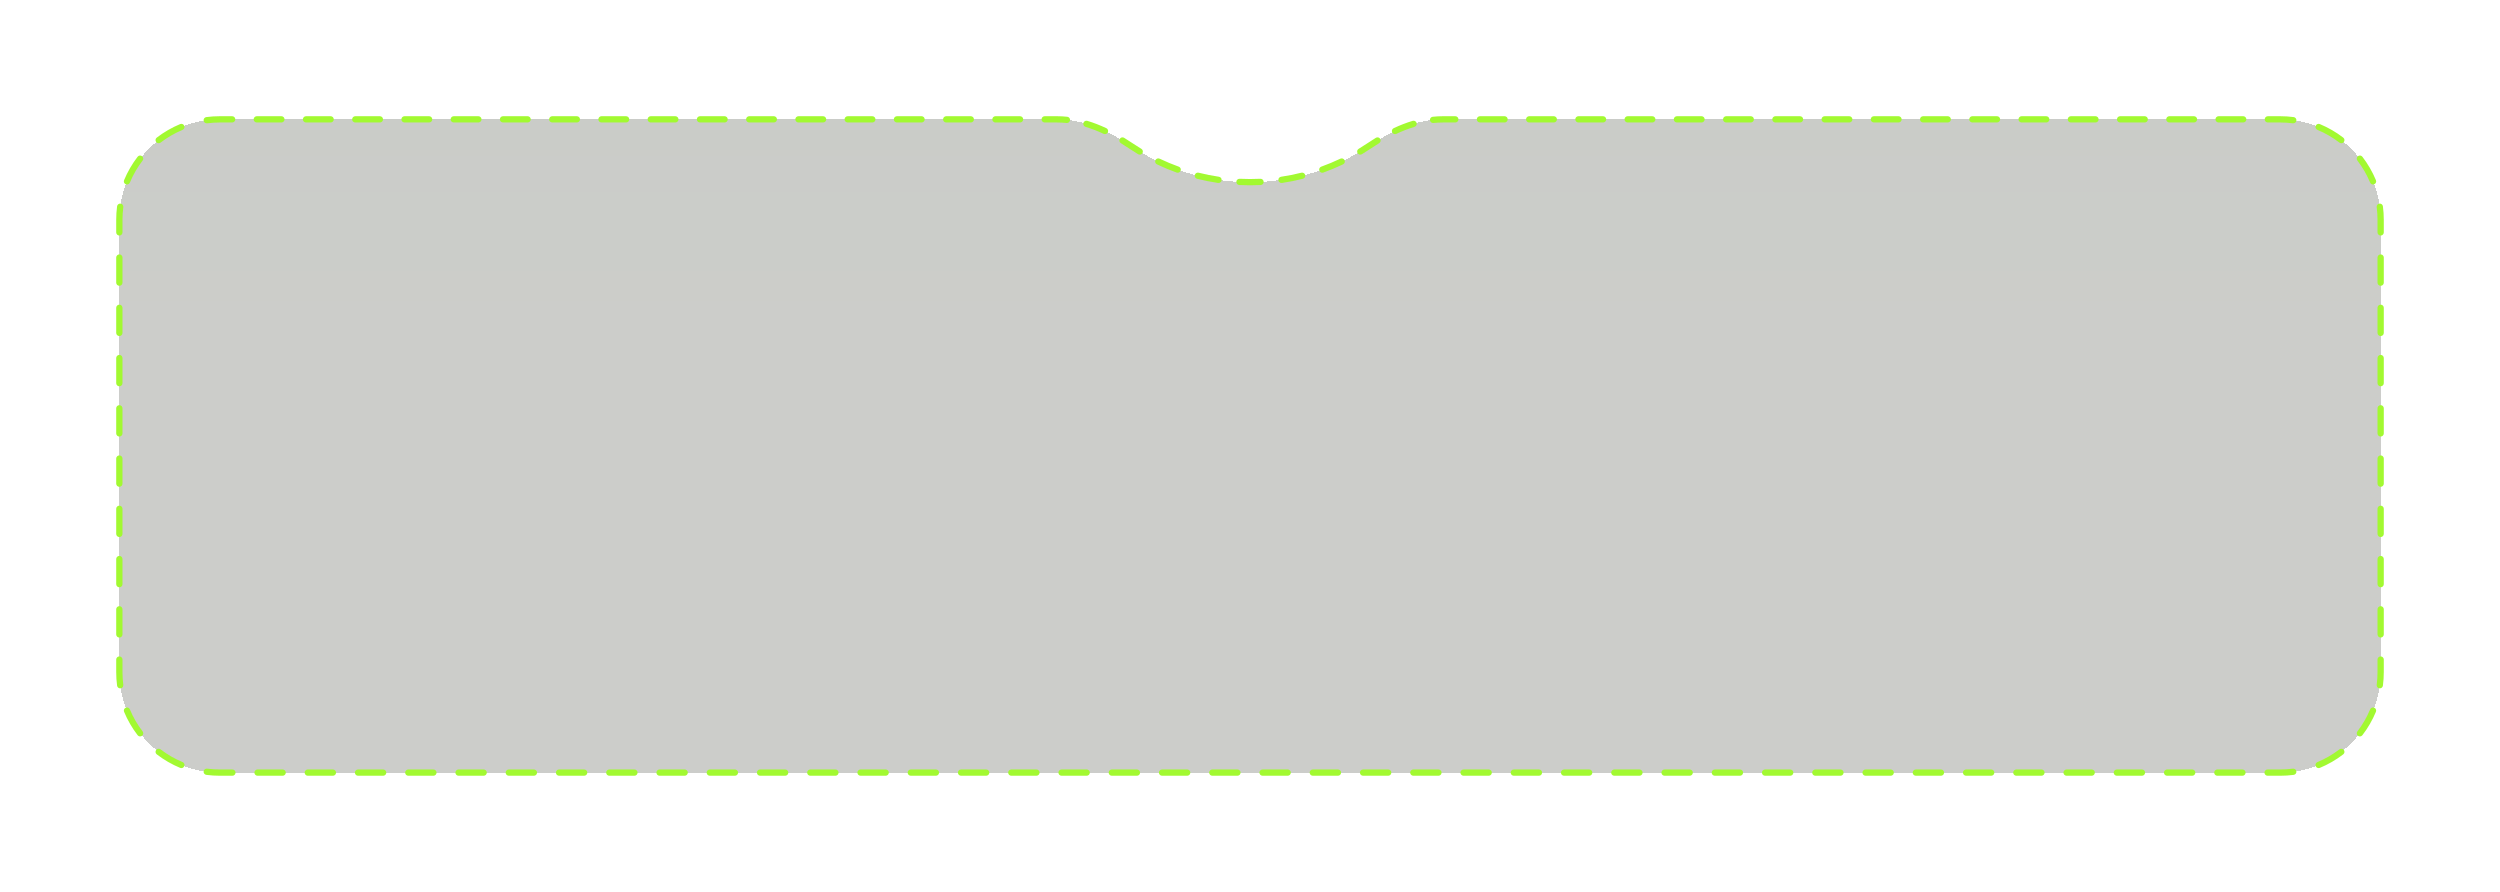 <?xml version="1.0" encoding="UTF-8"?> <svg xmlns="http://www.w3.org/2000/svg" width="398" height="142" viewBox="0 0 398 142" fill="none"> <g filter="url(#filter0_bd_17_187)"> <path fill-rule="evenodd" clip-rule="evenodd" d="M180.033 23.222C176.505 20.846 172.526 19 168.273 19H35C26.163 19 19 26.163 19 35V107C19 115.837 26.163 123 35 123H363C371.837 123 379 115.837 379 107V35C379 26.163 371.837 19 363 19H229.727C225.474 19 221.495 20.846 217.967 23.222C212.549 26.87 206.023 29 199 29C191.977 29 185.451 26.87 180.033 23.222Z" fill="url(#paint0_linear_17_187)" fill-opacity="0.25" shape-rendering="crispEdges"></path> <path d="M180.033 23.222L180.312 22.807L180.033 23.222ZM197.348 28.46C197.072 28.447 196.837 28.659 196.824 28.935C196.811 29.211 197.023 29.445 197.299 29.459L197.348 28.46ZM193.914 29.128C194.187 29.168 194.441 28.979 194.482 28.706C194.522 28.433 194.333 28.179 194.06 28.138L193.914 29.128ZM190.821 27.494C190.553 27.427 190.281 27.59 190.214 27.858C190.147 28.126 190.31 28.397 190.578 28.465L190.821 27.494ZM187.323 27.474C187.583 27.567 187.869 27.432 187.963 27.172C188.056 26.913 187.921 26.626 187.661 26.533L187.323 27.474ZM184.613 25.262C184.363 25.143 184.065 25.249 183.946 25.498C183.828 25.748 183.934 26.046 184.183 26.165L184.613 25.262ZM181.188 24.552C181.424 24.695 181.731 24.619 181.874 24.383C182.017 24.146 181.941 23.839 181.705 23.696L181.188 24.552ZM178.96 21.938C178.725 21.794 178.417 21.869 178.273 22.104C178.129 22.34 178.203 22.647 178.439 22.791L178.96 21.938ZM175.701 21.309C175.951 21.426 176.249 21.318 176.366 21.068C176.483 20.818 176.375 20.521 176.125 20.403L175.701 21.309ZM173.101 19.238C172.836 19.159 172.558 19.309 172.479 19.573C172.399 19.838 172.549 20.116 172.814 20.196L173.101 19.238ZM169.803 19.581C170.078 19.61 170.324 19.411 170.353 19.137C170.382 18.862 170.183 18.616 169.908 18.587L169.803 19.581ZM166.313 18.5C166.037 18.5 165.813 18.724 165.813 19C165.813 19.276 166.037 19.5 166.313 19.5V18.5ZM162.394 19.5C162.67 19.5 162.894 19.276 162.894 19C162.894 18.724 162.67 18.5 162.394 18.5V19.5ZM158.474 18.5C158.198 18.5 157.974 18.724 157.974 19C157.974 19.276 158.198 19.5 158.474 19.5V18.5ZM154.554 19.5C154.83 19.5 155.054 19.276 155.054 19C155.054 18.724 154.83 18.5 154.554 18.5V19.5ZM150.634 18.5C150.358 18.5 150.134 18.724 150.134 19C150.134 19.276 150.358 19.5 150.634 19.5V18.5ZM146.714 19.5C146.991 19.5 147.214 19.276 147.214 19C147.214 18.724 146.991 18.5 146.714 18.5V19.5ZM142.795 18.5C142.518 18.5 142.295 18.724 142.295 19C142.295 19.276 142.518 19.5 142.795 19.5V18.5ZM138.875 19.5C139.151 19.5 139.375 19.276 139.375 19C139.375 18.724 139.151 18.5 138.875 18.5V19.5ZM134.955 18.5C134.679 18.5 134.455 18.724 134.455 19C134.455 19.276 134.679 19.5 134.955 19.5V18.5ZM131.035 19.5C131.311 19.5 131.535 19.276 131.535 19C131.535 18.724 131.311 18.5 131.035 18.5V19.5ZM127.115 18.5C126.839 18.5 126.615 18.724 126.615 19C126.615 19.276 126.839 19.5 127.115 19.5V18.5ZM123.196 19.5C123.472 19.5 123.696 19.276 123.696 19C123.696 18.724 123.472 18.5 123.196 18.5V19.5ZM119.276 18.5C119 18.5 118.776 18.724 118.776 19C118.776 19.276 119 19.5 119.276 19.5V18.5ZM115.356 19.5C115.632 19.5 115.856 19.276 115.856 19C115.856 18.724 115.632 18.5 115.356 18.5V19.5ZM111.436 18.5C111.16 18.5 110.936 18.724 110.936 19C110.936 19.276 111.16 19.5 111.436 19.5V18.5ZM107.516 19.5C107.792 19.5 108.016 19.276 108.016 19C108.016 18.724 107.792 18.5 107.516 18.5V19.5ZM103.597 18.5C103.32 18.5 103.097 18.724 103.097 19C103.097 19.276 103.32 19.5 103.597 19.5V18.5ZM99.677 19.5C99.953 19.5 100.177 19.276 100.177 19C100.177 18.724 99.953 18.5 99.677 18.5V19.5ZM95.757 18.5C95.481 18.5 95.257 18.724 95.257 19C95.257 19.276 95.481 19.5 95.757 19.5V18.5ZM91.837 19.5C92.113 19.5 92.337 19.276 92.337 19C92.337 18.724 92.113 18.5 91.837 18.5V19.5ZM87.917 18.5C87.641 18.5 87.417 18.724 87.417 19C87.417 19.276 87.641 19.5 87.917 19.5V18.5ZM83.998 19.5C84.274 19.5 84.498 19.276 84.498 19C84.498 18.724 84.274 18.5 83.998 18.5V19.5ZM80.078 18.5C79.802 18.5 79.578 18.724 79.578 19C79.578 19.276 79.802 19.5 80.078 19.5V18.5ZM76.158 19.5C76.434 19.5 76.658 19.276 76.658 19C76.658 18.724 76.434 18.5 76.158 18.5V19.5ZM72.238 18.5C71.962 18.5 71.738 18.724 71.738 19C71.738 19.276 71.962 19.5 72.238 19.5V18.5ZM68.318 19.5C68.594 19.5 68.818 19.276 68.818 19C68.818 18.724 68.594 18.5 68.318 18.5V19.5ZM64.398 18.5C64.122 18.5 63.898 18.724 63.898 19C63.898 19.276 64.122 19.5 64.398 19.5V18.5ZM60.479 19.5C60.755 19.5 60.979 19.276 60.979 19C60.979 18.724 60.755 18.5 60.479 18.5V19.5ZM56.559 18.5C56.283 18.5 56.059 18.724 56.059 19C56.059 19.276 56.283 19.5 56.559 19.5V18.5ZM52.639 19.5C52.915 19.5 53.139 19.276 53.139 19C53.139 18.724 52.915 18.5 52.639 18.5V19.5ZM48.719 18.5C48.443 18.5 48.219 18.724 48.219 19C48.219 19.276 48.443 19.5 48.719 19.5V18.5ZM44.8 19.5C45.076 19.5 45.3 19.276 45.3 19C45.3 18.724 45.076 18.5 44.8 18.5V19.5ZM40.88 18.5C40.604 18.5 40.38 18.724 40.38 19C40.38 19.276 40.604 19.5 40.88 19.5V18.5ZM36.96 19.5C37.236 19.5 37.46 19.276 37.46 19C37.46 18.724 37.236 18.5 36.96 18.5V19.5ZM32.846 18.639C32.572 18.675 32.379 18.926 32.414 19.2C32.45 19.474 32.701 19.667 32.975 19.631L32.846 18.639ZM29.067 20.676C29.322 20.57 29.443 20.278 29.337 20.023C29.232 19.767 28.939 19.646 28.684 19.752L29.067 20.676ZM24.955 21.909C24.736 22.077 24.695 22.391 24.863 22.61C25.031 22.829 25.345 22.87 25.564 22.702L24.955 21.909ZM22.702 25.564C22.87 25.345 22.829 25.031 22.61 24.863C22.391 24.695 22.077 24.736 21.909 24.955L22.702 25.564ZM19.752 28.684C19.646 28.939 19.767 29.232 20.023 29.337C20.278 29.443 20.57 29.322 20.676 29.067L19.752 28.684ZM19.631 32.975C19.667 32.701 19.474 32.45 19.2 32.414C18.926 32.379 18.675 32.572 18.639 32.846L19.631 32.975ZM18.5 37C18.5 37.276 18.724 37.5 19 37.5C19.276 37.5 19.5 37.276 19.5 37H18.5ZM19.5 41C19.5 40.724 19.276 40.5 19 40.5C18.724 40.5 18.5 40.724 18.5 41H19.5ZM18.5 45C18.5 45.276 18.724 45.5 19 45.5C19.276 45.5 19.5 45.276 19.5 45H18.5ZM19.5 49C19.5 48.724 19.276 48.5 19 48.5C18.724 48.5 18.5 48.724 18.5 49H19.5ZM18.5 53C18.5 53.276 18.724 53.5 19 53.5C19.276 53.5 19.5 53.276 19.5 53H18.5ZM19.5 57C19.5 56.724 19.276 56.5 19 56.5C18.724 56.5 18.5 56.724 18.5 57H19.5ZM18.5 61C18.5 61.276 18.724 61.5 19 61.5C19.276 61.5 19.5 61.276 19.5 61H18.5ZM19.5 65C19.5 64.724 19.276 64.5 19 64.5C18.724 64.5 18.5 64.724 18.5 65H19.5ZM18.5 69C18.5 69.276 18.724 69.5 19 69.5C19.276 69.5 19.5 69.276 19.5 69H18.5ZM19.5 73C19.5 72.724 19.276 72.5 19 72.5C18.724 72.5 18.5 72.724 18.5 73H19.5ZM18.5 77C18.5 77.276 18.724 77.5 19 77.5C19.276 77.5 19.5 77.276 19.5 77H18.5ZM19.5 81C19.5 80.724 19.276 80.5 19 80.5C18.724 80.5 18.5 80.724 18.5 81H19.5ZM18.5 85C18.5 85.276 18.724 85.5 19 85.5C19.276 85.5 19.5 85.276 19.5 85H18.5ZM19.5 89C19.5 88.724 19.276 88.5 19 88.5C18.724 88.5 18.5 88.724 18.5 89H19.5ZM18.5 93C18.5 93.276 18.724 93.5 19 93.5C19.276 93.5 19.5 93.276 19.5 93H18.5ZM19.5 97C19.5 96.724 19.276 96.5 19 96.5C18.724 96.5 18.5 96.724 18.5 97H19.5ZM18.5 101C18.5 101.276 18.724 101.5 19 101.5C19.276 101.5 19.5 101.276 19.5 101H18.5ZM19.5 105C19.5 104.724 19.276 104.5 19 104.5C18.724 104.5 18.5 104.724 18.5 105H19.5ZM18.639 109.154C18.675 109.428 18.926 109.621 19.2 109.586C19.474 109.55 19.667 109.299 19.631 109.025L18.639 109.154ZM20.676 112.933C20.57 112.678 20.278 112.557 20.023 112.663C19.767 112.769 19.646 113.061 19.752 113.316L20.676 112.933ZM21.909 117.045C22.077 117.264 22.391 117.305 22.61 117.137C22.829 116.969 22.87 116.655 22.702 116.436L21.909 117.045ZM25.564 119.298C25.345 119.13 25.031 119.171 24.863 119.39C24.695 119.609 24.736 119.923 24.955 120.091L25.564 119.298ZM28.684 122.248C28.939 122.354 29.232 122.233 29.337 121.977C29.443 121.722 29.322 121.43 29.067 121.324L28.684 122.248ZM32.975 122.369C32.701 122.333 32.45 122.526 32.414 122.8C32.379 123.074 32.572 123.325 32.846 123.361L32.975 122.369ZM37 123.5C37.276 123.5 37.5 123.276 37.5 123C37.5 122.724 37.276 122.5 37 122.5V123.5ZM41 122.5C40.724 122.5 40.5 122.724 40.5 123C40.5 123.276 40.724 123.5 41 123.5V122.5ZM45 123.5C45.276 123.5 45.5 123.276 45.5 123C45.5 122.724 45.276 122.5 45 122.5V123.5ZM49 122.5C48.724 122.5 48.5 122.724 48.5 123C48.5 123.276 48.724 123.5 49 123.5V122.5ZM53 123.5C53.276 123.5 53.5 123.276 53.5 123C53.5 122.724 53.276 122.5 53 122.5V123.5ZM57 122.5C56.724 122.5 56.5 122.724 56.5 123C56.5 123.276 56.724 123.5 57 123.5V122.5ZM61 123.5C61.276 123.5 61.5 123.276 61.5 123C61.5 122.724 61.276 122.5 61 122.5V123.5ZM65 122.5C64.724 122.5 64.5 122.724 64.5 123C64.5 123.276 64.724 123.5 65 123.5V122.5ZM69 123.5C69.276 123.5 69.5 123.276 69.5 123C69.5 122.724 69.276 122.5 69 122.5V123.5ZM73 122.5C72.724 122.5 72.5 122.724 72.5 123C72.5 123.276 72.724 123.5 73 123.5V122.5ZM77 123.5C77.276 123.5 77.5 123.276 77.5 123C77.5 122.724 77.276 122.5 77 122.5V123.5ZM81 122.5C80.724 122.5 80.5 122.724 80.5 123C80.5 123.276 80.724 123.5 81 123.5V122.5ZM85 123.5C85.276 123.5 85.5 123.276 85.5 123C85.5 122.724 85.276 122.5 85 122.5V123.5ZM89 122.5C88.724 122.5 88.5 122.724 88.5 123C88.5 123.276 88.724 123.5 89 123.5V122.5ZM93 123.5C93.276 123.5 93.5 123.276 93.5 123C93.5 122.724 93.276 122.5 93 122.5V123.5ZM97 122.5C96.724 122.5 96.5 122.724 96.5 123C96.5 123.276 96.724 123.5 97 123.5V122.5ZM101 123.5C101.276 123.5 101.5 123.276 101.5 123C101.5 122.724 101.276 122.5 101 122.5V123.5ZM105 122.5C104.724 122.5 104.5 122.724 104.5 123C104.5 123.276 104.724 123.5 105 123.5V122.5ZM109 123.5C109.276 123.5 109.5 123.276 109.5 123C109.5 122.724 109.276 122.5 109 122.5V123.5ZM113 122.5C112.724 122.5 112.5 122.724 112.5 123C112.5 123.276 112.724 123.5 113 123.5V122.5ZM117 123.5C117.276 123.5 117.5 123.276 117.5 123C117.5 122.724 117.276 122.5 117 122.5V123.5ZM121 122.5C120.724 122.5 120.5 122.724 120.5 123C120.5 123.276 120.724 123.5 121 123.5V122.5ZM125 123.5C125.276 123.5 125.5 123.276 125.5 123C125.5 122.724 125.276 122.5 125 122.5V123.5ZM129 122.5C128.724 122.5 128.5 122.724 128.5 123C128.5 123.276 128.724 123.5 129 123.5V122.5ZM133 123.5C133.276 123.5 133.5 123.276 133.5 123C133.5 122.724 133.276 122.5 133 122.5V123.5ZM137 122.5C136.724 122.5 136.5 122.724 136.5 123C136.5 123.276 136.724 123.5 137 123.5V122.5ZM141 123.5C141.276 123.5 141.5 123.276 141.5 123C141.5 122.724 141.276 122.5 141 122.5V123.5ZM145 122.5C144.724 122.5 144.5 122.724 144.5 123C144.5 123.276 144.724 123.5 145 123.5V122.5ZM149 123.5C149.276 123.5 149.5 123.276 149.5 123C149.5 122.724 149.276 122.5 149 122.5V123.5ZM153 122.5C152.724 122.5 152.5 122.724 152.5 123C152.5 123.276 152.724 123.5 153 123.5V122.5ZM157 123.5C157.276 123.5 157.5 123.276 157.5 123C157.5 122.724 157.276 122.5 157 122.5V123.5ZM161 122.5C160.724 122.5 160.5 122.724 160.5 123C160.5 123.276 160.724 123.5 161 123.5V122.5ZM165 123.5C165.276 123.5 165.5 123.276 165.5 123C165.5 122.724 165.276 122.5 165 122.5V123.5ZM169 122.5C168.724 122.5 168.5 122.724 168.5 123C168.5 123.276 168.724 123.5 169 123.5V122.5ZM173 123.5C173.276 123.5 173.5 123.276 173.5 123C173.5 122.724 173.276 122.5 173 122.5V123.5ZM177 122.5C176.724 122.5 176.5 122.724 176.5 123C176.5 123.276 176.724 123.5 177 123.5V122.5ZM181 123.5C181.276 123.5 181.5 123.276 181.5 123C181.5 122.724 181.276 122.5 181 122.5V123.5ZM185 122.5C184.724 122.5 184.5 122.724 184.5 123C184.5 123.276 184.724 123.5 185 123.5V122.5ZM189 123.5C189.276 123.5 189.5 123.276 189.5 123C189.5 122.724 189.276 122.5 189 122.5V123.5ZM193 122.5C192.724 122.5 192.5 122.724 192.5 123C192.5 123.276 192.724 123.5 193 123.5V122.5ZM197 123.5C197.276 123.5 197.5 123.276 197.5 123C197.5 122.724 197.276 122.5 197 122.5V123.5ZM201 122.5C200.724 122.5 200.5 122.724 200.5 123C200.5 123.276 200.724 123.5 201 123.5V122.5ZM205 123.5C205.276 123.5 205.5 123.276 205.5 123C205.5 122.724 205.276 122.5 205 122.5V123.5ZM209 122.5C208.724 122.5 208.5 122.724 208.5 123C208.5 123.276 208.724 123.5 209 123.5V122.5ZM213 123.5C213.276 123.5 213.5 123.276 213.5 123C213.5 122.724 213.276 122.5 213 122.5V123.5ZM217 122.5C216.724 122.5 216.5 122.724 216.5 123C216.5 123.276 216.724 123.5 217 123.5V122.5ZM221 123.5C221.276 123.5 221.5 123.276 221.5 123C221.5 122.724 221.276 122.5 221 122.5V123.5ZM225 122.5C224.724 122.5 224.5 122.724 224.5 123C224.5 123.276 224.724 123.5 225 123.5V122.5ZM229 123.5C229.276 123.5 229.5 123.276 229.5 123C229.5 122.724 229.276 122.5 229 122.5V123.5ZM233 122.5C232.724 122.5 232.5 122.724 232.5 123C232.5 123.276 232.724 123.5 233 123.5V122.5ZM237 123.5C237.276 123.5 237.5 123.276 237.5 123C237.5 122.724 237.276 122.5 237 122.5V123.5ZM241 122.5C240.724 122.5 240.5 122.724 240.5 123C240.5 123.276 240.724 123.5 241 123.5V122.5ZM245 123.5C245.276 123.5 245.5 123.276 245.5 123C245.5 122.724 245.276 122.5 245 122.5V123.5ZM249 122.5C248.724 122.5 248.5 122.724 248.5 123C248.5 123.276 248.724 123.5 249 123.5V122.5ZM253 123.5C253.276 123.5 253.5 123.276 253.5 123C253.5 122.724 253.276 122.5 253 122.5V123.5ZM257 122.5C256.724 122.5 256.5 122.724 256.5 123C256.5 123.276 256.724 123.5 257 123.5V122.5ZM261 123.5C261.276 123.5 261.5 123.276 261.5 123C261.5 122.724 261.276 122.5 261 122.5V123.5ZM265 122.5C264.724 122.5 264.5 122.724 264.5 123C264.5 123.276 264.724 123.5 265 123.5V122.5ZM269 123.5C269.276 123.5 269.5 123.276 269.5 123C269.5 122.724 269.276 122.5 269 122.5V123.5ZM273 122.5C272.724 122.5 272.5 122.724 272.5 123C272.5 123.276 272.724 123.5 273 123.5V122.5ZM277 123.5C277.276 123.5 277.5 123.276 277.5 123C277.5 122.724 277.276 122.5 277 122.5V123.5ZM281 122.5C280.724 122.5 280.5 122.724 280.5 123C280.5 123.276 280.724 123.5 281 123.5V122.5ZM285 123.5C285.276 123.5 285.5 123.276 285.5 123C285.5 122.724 285.276 122.5 285 122.5V123.5ZM289 122.5C288.724 122.5 288.5 122.724 288.5 123C288.5 123.276 288.724 123.5 289 123.5V122.5ZM293 123.5C293.276 123.5 293.5 123.276 293.5 123C293.5 122.724 293.276 122.5 293 122.5V123.5ZM297 122.5C296.724 122.5 296.5 122.724 296.5 123C296.5 123.276 296.724 123.5 297 123.5V122.5ZM301 123.5C301.276 123.5 301.5 123.276 301.5 123C301.5 122.724 301.276 122.5 301 122.5V123.5ZM305 122.5C304.724 122.5 304.5 122.724 304.5 123C304.5 123.276 304.724 123.5 305 123.5V122.5ZM309 123.5C309.276 123.5 309.5 123.276 309.5 123C309.5 122.724 309.276 122.5 309 122.5V123.5ZM313 122.5C312.724 122.5 312.5 122.724 312.5 123C312.5 123.276 312.724 123.5 313 123.5V122.5ZM317 123.5C317.276 123.5 317.5 123.276 317.5 123C317.5 122.724 317.276 122.5 317 122.5V123.5ZM321 122.5C320.724 122.5 320.5 122.724 320.5 123C320.5 123.276 320.724 123.5 321 123.5V122.5ZM325 123.5C325.276 123.5 325.5 123.276 325.5 123C325.5 122.724 325.276 122.5 325 122.5V123.5ZM329 122.5C328.724 122.5 328.5 122.724 328.5 123C328.5 123.276 328.724 123.5 329 123.5V122.5ZM333 123.5C333.276 123.5 333.5 123.276 333.5 123C333.5 122.724 333.276 122.5 333 122.5V123.5ZM337 122.5C336.724 122.5 336.5 122.724 336.5 123C336.5 123.276 336.724 123.5 337 123.5V122.5ZM341 123.5C341.276 123.5 341.5 123.276 341.5 123C341.5 122.724 341.276 122.5 341 122.5V123.5ZM345 122.5C344.724 122.5 344.5 122.724 344.5 123C344.5 123.276 344.724 123.5 345 123.5V122.5ZM349 123.5C349.276 123.5 349.5 123.276 349.5 123C349.5 122.724 349.276 122.5 349 122.5V123.5ZM353 122.5C352.724 122.5 352.5 122.724 352.5 123C352.5 123.276 352.724 123.5 353 123.5V122.5ZM357 123.5C357.276 123.5 357.5 123.276 357.5 123C357.5 122.724 357.276 122.5 357 122.5V123.5ZM361 122.5C360.724 122.5 360.5 122.724 360.5 123C360.5 123.276 360.724 123.5 361 123.5V122.5ZM365.154 123.361C365.428 123.325 365.621 123.074 365.586 122.8C365.55 122.526 365.299 122.333 365.025 122.369L365.154 123.361ZM368.933 121.324C368.678 121.43 368.557 121.722 368.663 121.977C368.769 122.233 369.061 122.354 369.316 122.248L368.933 121.324ZM373.045 120.091C373.264 119.923 373.305 119.609 373.137 119.39C372.969 119.171 372.655 119.13 372.436 119.298L373.045 120.091ZM375.298 116.436C375.13 116.655 375.171 116.969 375.39 117.137C375.609 117.305 375.923 117.264 376.091 117.045L375.298 116.436ZM378.248 113.316C378.354 113.061 378.233 112.769 377.977 112.663C377.722 112.557 377.43 112.678 377.324 112.933L378.248 113.316ZM378.369 109.025C378.333 109.299 378.526 109.55 378.8 109.586C379.074 109.621 379.325 109.428 379.361 109.154L378.369 109.025ZM379.5 105C379.5 104.724 379.276 104.5 379 104.5C378.724 104.5 378.5 104.724 378.5 105H379.5ZM378.5 101C378.5 101.276 378.724 101.5 379 101.5C379.276 101.5 379.5 101.276 379.5 101H378.5ZM379.5 97C379.5 96.724 379.276 96.5 379 96.5C378.724 96.5 378.5 96.724 378.5 97H379.5ZM378.5 93C378.5 93.276 378.724 93.5 379 93.5C379.276 93.5 379.5 93.276 379.5 93H378.5ZM379.5 89C379.5 88.724 379.276 88.5 379 88.5C378.724 88.5 378.5 88.724 378.5 89H379.5ZM378.5 85C378.5 85.276 378.724 85.5 379 85.5C379.276 85.5 379.5 85.276 379.5 85H378.5ZM379.5 81C379.5 80.724 379.276 80.5 379 80.5C378.724 80.5 378.5 80.724 378.5 81H379.5ZM378.5 77C378.5 77.276 378.724 77.5 379 77.5C379.276 77.5 379.5 77.276 379.5 77H378.5ZM379.5 73C379.5 72.724 379.276 72.5 379 72.5C378.724 72.5 378.5 72.724 378.5 73H379.5ZM378.5 69C378.5 69.276 378.724 69.5 379 69.5C379.276 69.5 379.5 69.276 379.5 69H378.5ZM379.5 65C379.5 64.724 379.276 64.5 379 64.5C378.724 64.5 378.5 64.724 378.5 65H379.5ZM378.5 61C378.5 61.276 378.724 61.5 379 61.5C379.276 61.5 379.5 61.276 379.5 61H378.5ZM379.5 57C379.5 56.724 379.276 56.5 379 56.5C378.724 56.5 378.5 56.724 378.5 57H379.5ZM378.5 53C378.5 53.276 378.724 53.5 379 53.5C379.276 53.5 379.5 53.276 379.5 53H378.5ZM379.5 49C379.5 48.724 379.276 48.5 379 48.5C378.724 48.5 378.5 48.724 378.5 49H379.5ZM378.5 45C378.5 45.276 378.724 45.5 379 45.5C379.276 45.5 379.5 45.276 379.5 45H378.5ZM379.5 41C379.5 40.724 379.276 40.5 379 40.5C378.724 40.5 378.5 40.724 378.5 41H379.5ZM378.5 37C378.5 37.276 378.724 37.5 379 37.5C379.276 37.5 379.5 37.276 379.5 37H378.5ZM379.361 32.846C379.325 32.572 379.074 32.379 378.8 32.414C378.526 32.45 378.333 32.701 378.369 32.975L379.361 32.846ZM377.324 29.067C377.43 29.322 377.722 29.443 377.977 29.337C378.233 29.232 378.354 28.939 378.248 28.684L377.324 29.067ZM376.091 24.955C375.923 24.736 375.609 24.695 375.39 24.863C375.171 25.031 375.13 25.345 375.298 25.564L376.091 24.955ZM372.436 22.702C372.655 22.87 372.969 22.829 373.137 22.61C373.305 22.391 373.264 22.077 373.045 21.909L372.436 22.702ZM369.316 19.752C369.061 19.646 368.769 19.767 368.663 20.023C368.557 20.278 368.678 20.57 368.933 20.676L369.316 19.752ZM365.025 19.631C365.299 19.667 365.55 19.474 365.586 19.2C365.621 18.926 365.428 18.675 365.154 18.639L365.025 19.631ZM361.04 18.5C360.764 18.5 360.54 18.724 360.54 19C360.54 19.276 360.764 19.5 361.04 19.5V18.5ZM357.12 19.5C357.396 19.5 357.62 19.276 357.62 19C357.62 18.724 357.396 18.5 357.12 18.5V19.5ZM353.201 18.5C352.924 18.5 352.701 18.724 352.701 19C352.701 19.276 352.924 19.5 353.201 19.5V18.5ZM349.281 19.5C349.557 19.5 349.781 19.276 349.781 19C349.781 18.724 349.557 18.5 349.281 18.5V19.5ZM345.361 18.5C345.085 18.5 344.861 18.724 344.861 19C344.861 19.276 345.085 19.5 345.361 19.5V18.5ZM341.441 19.5C341.717 19.5 341.941 19.276 341.941 19C341.941 18.724 341.717 18.5 341.441 18.5V19.5ZM337.521 18.5C337.245 18.5 337.021 18.724 337.021 19C337.021 19.276 337.245 19.5 337.521 19.5V18.5ZM333.602 19.5C333.878 19.5 334.102 19.276 334.102 19C334.102 18.724 333.878 18.5 333.602 18.5V19.5ZM329.682 18.5C329.406 18.5 329.182 18.724 329.182 19C329.182 19.276 329.406 19.5 329.682 19.5V18.5ZM325.762 19.5C326.038 19.5 326.262 19.276 326.262 19C326.262 18.724 326.038 18.5 325.762 18.5V19.5ZM321.842 18.5C321.566 18.5 321.342 18.724 321.342 19C321.342 19.276 321.566 19.5 321.842 19.5V18.5ZM317.922 19.5C318.198 19.5 318.422 19.276 318.422 19C318.422 18.724 318.198 18.5 317.922 18.5V19.5ZM314.002 18.5C313.726 18.5 313.502 18.724 313.502 19C313.502 19.276 313.726 19.5 314.002 19.5V18.5ZM310.083 19.5C310.359 19.5 310.583 19.276 310.583 19C310.583 18.724 310.359 18.5 310.083 18.5V19.5ZM306.163 18.5C305.887 18.5 305.663 18.724 305.663 19C305.663 19.276 305.887 19.5 306.163 19.5V18.5ZM302.243 19.5C302.519 19.5 302.743 19.276 302.743 19C302.743 18.724 302.519 18.5 302.243 18.5V19.5ZM298.323 18.5C298.047 18.5 297.823 18.724 297.823 19C297.823 19.276 298.047 19.5 298.323 19.5V18.5ZM294.403 19.5C294.68 19.5 294.903 19.276 294.903 19C294.903 18.724 294.68 18.5 294.403 18.5V19.5ZM290.484 18.5C290.208 18.5 289.984 18.724 289.984 19C289.984 19.276 290.208 19.5 290.484 19.5V18.5ZM286.564 19.5C286.84 19.5 287.064 19.276 287.064 19C287.064 18.724 286.84 18.5 286.564 18.5V19.5ZM282.644 18.5C282.368 18.5 282.144 18.724 282.144 19C282.144 19.276 282.368 19.5 282.644 19.5V18.5ZM278.724 19.5C279 19.5 279.224 19.276 279.224 19C279.224 18.724 279 18.5 278.724 18.5V19.5ZM274.804 18.5C274.528 18.5 274.304 18.724 274.304 19C274.304 19.276 274.528 19.5 274.804 19.5V18.5ZM270.885 19.5C271.161 19.5 271.385 19.276 271.385 19C271.385 18.724 271.161 18.5 270.885 18.5V19.5ZM266.965 18.5C266.689 18.5 266.465 18.724 266.465 19C266.465 19.276 266.689 19.5 266.965 19.5V18.5ZM263.045 19.5C263.321 19.5 263.545 19.276 263.545 19C263.545 18.724 263.321 18.5 263.045 18.5V19.5ZM259.125 18.5C258.849 18.5 258.625 18.724 258.625 19C258.625 19.276 258.849 19.5 259.125 19.5V18.5ZM255.205 19.5C255.482 19.5 255.705 19.276 255.705 19C255.705 18.724 255.482 18.5 255.205 18.5V19.5ZM251.286 18.5C251.01 18.5 250.786 18.724 250.786 19C250.786 19.276 251.01 19.5 251.286 19.5V18.5ZM247.366 19.5C247.642 19.5 247.866 19.276 247.866 19C247.866 18.724 247.642 18.5 247.366 18.5V19.5ZM243.446 18.5C243.17 18.5 242.946 18.724 242.946 19C242.946 19.276 243.17 19.5 243.446 19.5V18.5ZM239.526 19.5C239.802 19.5 240.026 19.276 240.026 19C240.026 18.724 239.802 18.5 239.526 18.5V19.5ZM235.606 18.5C235.33 18.5 235.106 18.724 235.106 19C235.106 19.276 235.33 19.5 235.606 19.5V18.5ZM231.687 19.5C231.963 19.5 232.187 19.276 232.187 19C232.187 18.724 231.963 18.5 231.687 18.5V19.5ZM228.092 18.587C227.817 18.616 227.618 18.862 227.647 19.137C227.676 19.411 227.922 19.61 228.197 19.581L228.092 18.587ZM225.186 20.196C225.451 20.116 225.601 19.838 225.521 19.573C225.442 19.309 225.164 19.159 224.899 19.238L225.186 20.196ZM221.875 20.403C221.625 20.521 221.517 20.818 221.634 21.068C221.751 21.318 222.049 21.426 222.299 21.309L221.875 20.403ZM219.561 22.791C219.797 22.647 219.871 22.34 219.727 22.104C219.583 21.869 219.275 21.794 219.04 21.938L219.561 22.791ZM216.295 23.696C216.059 23.839 215.983 24.146 216.126 24.383C216.269 24.619 216.576 24.695 216.812 24.552L216.295 23.696ZM213.817 26.165C214.066 26.046 214.172 25.748 214.054 25.498C213.935 25.249 213.637 25.143 213.387 25.262L213.817 26.165ZM210.339 26.533C210.079 26.626 209.944 26.913 210.037 27.172C210.131 27.432 210.417 27.567 210.677 27.474L210.339 26.533ZM207.422 28.465C207.69 28.397 207.853 28.126 207.786 27.858C207.719 27.59 207.447 27.427 207.179 27.494L207.422 28.465ZM203.94 28.138C203.667 28.179 203.478 28.433 203.518 28.706C203.559 28.979 203.813 29.168 204.086 29.128L203.94 28.138ZM200.701 29.459C200.977 29.445 201.189 29.211 201.176 28.935C201.163 28.659 200.928 28.447 200.652 28.46L200.701 29.459ZM199 28.5C198.446 28.5 197.895 28.487 197.348 28.46L197.299 29.459C197.863 29.486 198.43 29.5 199 29.5V28.5ZM194.06 28.138C192.962 27.976 191.881 27.761 190.821 27.494L190.578 28.465C191.67 28.739 192.783 28.961 193.914 29.128L194.06 28.138ZM187.661 26.533C186.62 26.158 185.603 25.734 184.613 25.262L184.183 26.165C185.203 26.651 186.251 27.088 187.323 27.474L187.661 26.533ZM181.705 23.696C181.233 23.411 180.768 23.115 180.312 22.807L179.754 23.637C180.223 23.953 180.702 24.258 181.188 24.552L181.705 23.696ZM180.312 22.807C179.869 22.509 179.418 22.218 178.96 21.938L178.439 22.791C178.883 23.063 179.321 23.346 179.754 23.637L180.312 22.807ZM176.125 20.403C175.144 19.944 174.135 19.548 173.101 19.238L172.814 20.196C173.795 20.49 174.758 20.867 175.701 21.309L176.125 20.403ZM169.908 18.587C169.368 18.53 168.823 18.5 168.273 18.5V19.5C168.787 19.5 169.297 19.528 169.803 19.581L169.908 18.587ZM168.273 18.5H166.313V19.5H168.273V18.5ZM162.394 18.5H158.474V19.5H162.394V18.5ZM154.554 18.5H150.634V19.5H154.554V18.5ZM146.714 18.5H142.795V19.5H146.714V18.5ZM138.875 18.5H134.955V19.5H138.875V18.5ZM131.035 18.5H127.115V19.5H131.035V18.5ZM123.196 18.5H119.276V19.5H123.196V18.5ZM115.356 18.5H111.436V19.5H115.356V18.5ZM107.516 18.5H103.597V19.5H107.516V18.5ZM99.677 18.5H95.757V19.5H99.677V18.5ZM91.837 18.5H87.917V19.5H91.837V18.5ZM83.998 18.5H80.078V19.5H83.998V18.5ZM76.158 18.5H72.238V19.5H76.158V18.5ZM68.318 18.5H64.398V19.5H68.318V18.5ZM60.479 18.5H56.559V19.5H60.479V18.5ZM52.639 18.5H48.719V19.5H52.639V18.5ZM44.8 18.5H40.88V19.5H44.8V18.5ZM36.96 18.5H35V19.5H36.96V18.5ZM35 18.5C34.27 18.5 33.551 18.547 32.846 18.639L32.975 19.631C33.638 19.545 34.313 19.5 35 19.5V18.5ZM28.684 19.752C27.342 20.309 26.09 21.037 24.955 21.909L25.564 22.702C26.631 21.882 27.807 21.198 29.067 20.676L28.684 19.752ZM21.909 24.955C21.037 26.09 20.309 27.342 19.752 28.684L20.676 29.067C21.198 27.807 21.882 26.631 22.702 25.564L21.909 24.955ZM18.639 32.846C18.547 33.551 18.5 34.27 18.5 35H19.5C19.5 34.313 19.545 33.638 19.631 32.975L18.639 32.846ZM18.5 35V37H19.5V35H18.5ZM18.5 41V45H19.5V41H18.5ZM18.5 49V53H19.5V49H18.5ZM18.5 57V61H19.5V57H18.5ZM18.5 65V69H19.5V65H18.5ZM18.5 73V77H19.5V73H18.5ZM18.5 81V85H19.5V81H18.5ZM18.5 89V93H19.5V89H18.5ZM18.5 97V101H19.5V97H18.5ZM18.5 105V107H19.5V105H18.5ZM18.5 107C18.5 107.73 18.547 108.449 18.639 109.154L19.631 109.025C19.545 108.363 19.5 107.687 19.5 107H18.5ZM19.752 113.316C20.309 114.658 21.037 115.91 21.909 117.045L22.702 116.436C21.882 115.369 21.198 114.193 20.676 112.933L19.752 113.316ZM24.955 120.091C26.09 120.963 27.342 121.691 28.684 122.248L29.067 121.324C27.807 120.802 26.631 120.118 25.564 119.298L24.955 120.091ZM32.846 123.361C33.551 123.453 34.27 123.5 35 123.5V122.5C34.313 122.5 33.638 122.455 32.975 122.369L32.846 123.361ZM35 123.5H37V122.5H35V123.5ZM41 123.5H45V122.5H41V123.5ZM49 123.5H53V122.5H49V123.5ZM57 123.5H61V122.5H57V123.5ZM65 123.5H69V122.5H65V123.5ZM73 123.5H77V122.5H73V123.5ZM81 123.5H85V122.5H81V123.5ZM89 123.5H93V122.5H89V123.5ZM97 123.5H101V122.5H97V123.5ZM105 123.5H109V122.5H105V123.5ZM113 123.5H117V122.5H113V123.5ZM121 123.5H125V122.5H121V123.5ZM129 123.5H133V122.5H129V123.5ZM137 123.5H141V122.5H137V123.5ZM145 123.5H149V122.5H145V123.5ZM153 123.5H157V122.5H153V123.5ZM161 123.5H165V122.5H161V123.5ZM169 123.5H173V122.5H169V123.5ZM177 123.5H181V122.5H177V123.5ZM185 123.5H189V122.5H185V123.5ZM193 123.5H197V122.5H193V123.5ZM201 123.5H205V122.5H201V123.5ZM209 123.5H213V122.5H209V123.5ZM217 123.5H221V122.5H217V123.5ZM225 123.5H229V122.5H225V123.5ZM233 123.5H237V122.5H233V123.5ZM241 123.5H245V122.5H241V123.5ZM249 123.5H253V122.5H249V123.5ZM257 123.5H261V122.5H257V123.5ZM265 123.5H269V122.5H265V123.5ZM273 123.5H277V122.5H273V123.5ZM281 123.5H285V122.5H281V123.5ZM289 123.5H293V122.5H289V123.5ZM297 123.5H301V122.5H297V123.5ZM305 123.5H309V122.5H305V123.5ZM313 123.5H317V122.5H313V123.5ZM321 123.5H325V122.5H321V123.5ZM329 123.5H333V122.5H329V123.5ZM337 123.5H341V122.5H337V123.5ZM345 123.5H349V122.5H345V123.5ZM353 123.5H357V122.5H353V123.5ZM361 123.5H363V122.5H361V123.5ZM363 123.5C363.73 123.5 364.449 123.453 365.154 123.361L365.025 122.369C364.363 122.455 363.687 122.5 363 122.5V123.5ZM369.316 122.248C370.658 121.691 371.91 120.963 373.045 120.091L372.436 119.298C371.369 120.118 370.193 120.802 368.933 121.324L369.316 122.248ZM376.091 117.045C376.963 115.91 377.691 114.658 378.248 113.316L377.324 112.933C376.802 114.193 376.118 115.369 375.298 116.436L376.091 117.045ZM379.361 109.154C379.453 108.449 379.5 107.73 379.5 107H378.5C378.5 107.687 378.455 108.363 378.369 109.025L379.361 109.154ZM379.5 107V105H378.5V107H379.5ZM379.5 101V97H378.5V101H379.5ZM379.5 93V89H378.5V93H379.5ZM379.5 85V81H378.5V85H379.5ZM379.5 77V73H378.5V77H379.5ZM379.5 69V65H378.5V69H379.5ZM379.5 61V57H378.5V61H379.5ZM379.5 53V49H378.5V53H379.5ZM379.5 45V41H378.5V45H379.5ZM379.5 37V35H378.5V37H379.5ZM379.5 35C379.5 34.27 379.453 33.551 379.361 32.846L378.369 32.975C378.455 33.638 378.5 34.313 378.5 35H379.5ZM378.248 28.684C377.691 27.342 376.963 26.09 376.091 24.955L375.298 25.564C376.118 26.631 376.802 27.807 377.324 29.067L378.248 28.684ZM373.045 21.909C371.91 21.037 370.658 20.309 369.316 19.752L368.933 20.676C370.193 21.198 371.369 21.882 372.436 22.702L373.045 21.909ZM365.154 18.639C364.449 18.547 363.73 18.5 363 18.5V19.5C363.687 19.5 364.363 19.545 365.025 19.631L365.154 18.639ZM363 18.5H361.04V19.5H363V18.5ZM357.12 18.5H353.201V19.5H357.12V18.5ZM349.281 18.5H345.361V19.5H349.281V18.5ZM341.441 18.5H337.521V19.5H341.441V18.5ZM333.602 18.5H329.682V19.5H333.602V18.5ZM325.762 18.5H321.842V19.5H325.762V18.5ZM317.922 18.5H314.002V19.5H317.922V18.5ZM310.083 18.5H306.163V19.5H310.083V18.5ZM302.243 18.5H298.323V19.5H302.243V18.5ZM294.403 18.5H290.484V19.5H294.403V18.5ZM286.564 18.5H282.644V19.5H286.564V18.5ZM278.724 18.5H274.804V19.5H278.724V18.5ZM270.885 18.5H266.965V19.5H270.885V18.5ZM263.045 18.5H259.125V19.5H263.045V18.5ZM255.205 18.5H251.286V19.5H255.205V18.5ZM247.366 18.5H243.446V19.5H247.366V18.5ZM239.526 18.5H235.606V19.5H239.526V18.5ZM231.687 18.5H229.727V19.5H231.687V18.5ZM229.727 18.5C229.177 18.5 228.632 18.53 228.092 18.587L228.197 19.581C228.703 19.528 229.213 19.5 229.727 19.5V18.5ZM224.899 19.238C223.865 19.548 222.856 19.944 221.875 20.403L222.299 21.309C223.242 20.867 224.205 20.49 225.186 20.196L224.899 19.238ZM219.04 21.938C218.582 22.218 218.131 22.509 217.688 22.807L218.246 23.637C218.679 23.346 219.117 23.063 219.561 22.791L219.04 21.938ZM217.688 22.807C217.232 23.115 216.767 23.411 216.295 23.696L216.812 24.552C217.298 24.258 217.777 23.953 218.246 23.637L217.688 22.807ZM213.387 25.262C212.397 25.734 211.38 26.158 210.339 26.533L210.677 27.474C211.749 27.088 212.797 26.651 213.817 26.165L213.387 25.262ZM207.179 27.494C206.119 27.761 205.038 27.976 203.94 28.138L204.086 29.128C205.217 28.961 206.33 28.739 207.422 28.465L207.179 27.494ZM200.652 28.46C200.105 28.487 199.554 28.5 199 28.5V29.5C199.57 29.5 200.137 29.486 200.701 29.459L200.652 28.46Z" fill="#A2F931"></path> </g> <defs> <filter id="filter0_bd_17_187" x="-15" y="-15" width="428" height="172" filterUnits="userSpaceOnUse" color-interpolation-filters="sRGB"> <feFlood flood-opacity="0" result="BackgroundImageFix"></feFlood> <feGaussianBlur in="BackgroundImageFix" stdDeviation="16.75"></feGaussianBlur> <feComposite in2="SourceAlpha" operator="in" result="effect1_backgroundBlur_17_187"></feComposite> <feColorMatrix in="SourceAlpha" type="matrix" values="0 0 0 0 0 0 0 0 0 0 0 0 0 0 0 0 0 0 127 0" result="hardAlpha"></feColorMatrix> <feOffset></feOffset> <feGaussianBlur stdDeviation="9.05"></feGaussianBlur> <feComposite in2="hardAlpha" operator="out"></feComposite> <feColorMatrix type="matrix" values="0 0 0 0 0 0 0 0 0 0 0 0 0 0 0 0 0 0 0.25 0"></feColorMatrix> <feBlend mode="normal" in2="effect1_backgroundBlur_17_187" result="effect2_dropShadow_17_187"></feBlend> <feBlend mode="normal" in="SourceGraphic" in2="effect2_dropShadow_17_187" result="shape"></feBlend> </filter> <linearGradient id="paint0_linear_17_187" x1="192.483" y1="19" x2="192.483" y2="47.997" gradientUnits="userSpaceOnUse"> <stop stop-color="#2D3425"></stop> <stop offset="1" stop-color="#33392A"></stop> </linearGradient> </defs> </svg> 